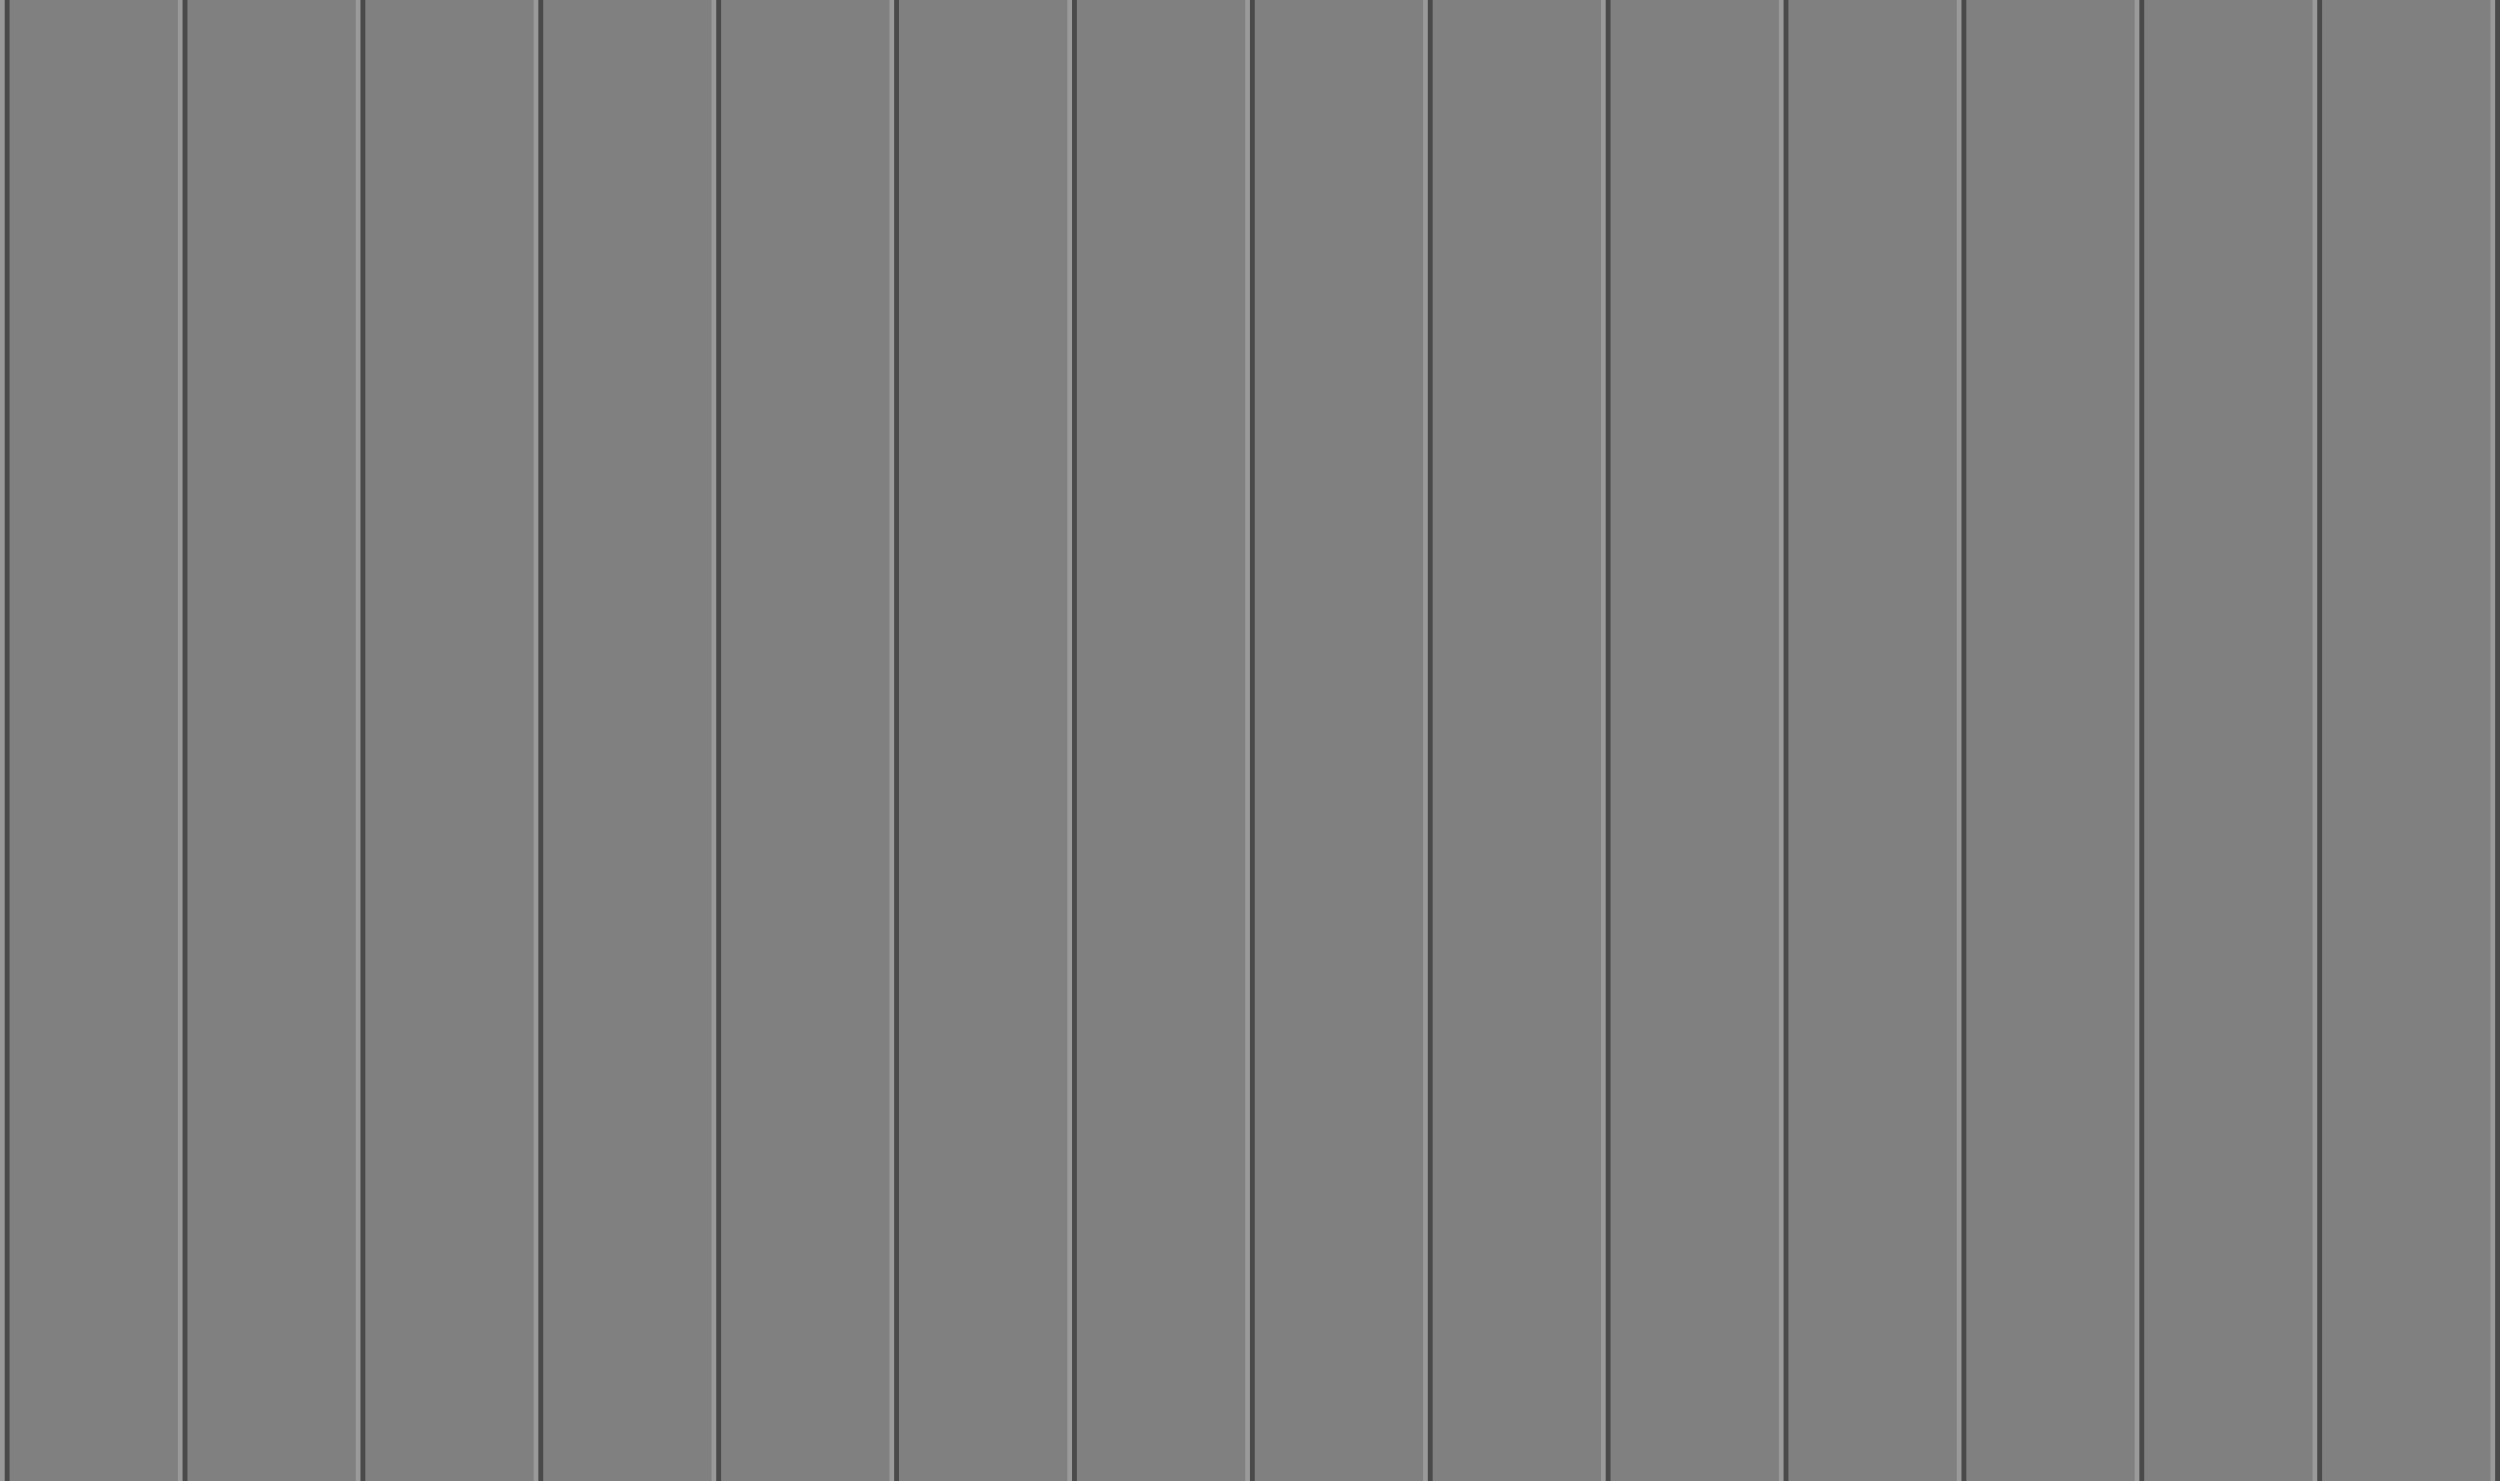 <svg xmlns="http://www.w3.org/2000/svg" viewBox="0 0 256.48 151.99">
  <rect x="0" y="0" width="256.48" height="151.99" fill="#808080" stroke="none"/>
  <g style="isolation: isolate">
    <g>
      <g opacity="0.7">
        <line x1="0.25" x2="0.25" y2="151.98" fill="none" stroke="#fff" stroke-miterlimit="10" stroke-width="0.5" opacity="0.3" style="mix-blend-mode: screen"/>
        <line x1="0.73" x2="0.73" y2="151.98" fill="none" stroke="#000" stroke-miterlimit="10" stroke-width="0.5" opacity="0.6" style="mix-blend-mode: multiply"/>
      </g>
      <g opacity="0.7">
        <line x1="18.5" x2="18.5" y2="151.99" fill="none" stroke="#fff" stroke-miterlimit="10" stroke-width="0.5" opacity="0.3" style="mix-blend-mode: screen"/>
        <line x1="18.98" x2="18.98" y2="151.99" fill="none" stroke="#000" stroke-miterlimit="10" stroke-width="0.5" opacity="0.6" style="mix-blend-mode: multiply"/>
      </g>
      <g opacity="0.7">
        <line x1="36.75" x2="36.75" y2="151.99" fill="none" stroke="#fff" stroke-miterlimit="10" stroke-width="0.5" opacity="0.3" style="mix-blend-mode: screen"/>
        <line x1="37.23" x2="37.23" y2="151.99" fill="none" stroke="#000" stroke-miterlimit="10" stroke-width="0.5" opacity="0.6" style="mix-blend-mode: multiply"/>
      </g>
      <g opacity="0.7">
        <line x1="55" x2="55" y2="151.99" fill="none" stroke="#fff" stroke-miterlimit="10" stroke-width="0.5" opacity="0.3" style="mix-blend-mode: screen"/>
        <line x1="55.48" x2="55.48" y2="151.99" fill="none" stroke="#000" stroke-miterlimit="10" stroke-width="0.5" opacity="0.6" style="mix-blend-mode: multiply"/>
      </g>
      <g opacity="0.7">
        <line x1="73.25" x2="73.25" y2="151.99" fill="none" stroke="#fff" stroke-miterlimit="10" stroke-width="0.5" opacity="0.3" style="mix-blend-mode: screen"/>
        <line x1="73.73" x2="73.73" y2="151.99" fill="none" stroke="#000" stroke-miterlimit="10" stroke-width="0.5" opacity="0.6" style="mix-blend-mode: multiply"/>
      </g>
      <g opacity="0.7">
        <line x1="91.5" x2="91.5" y2="151.99" fill="none" stroke="#fff" stroke-miterlimit="10" stroke-width="0.5" opacity="0.3" style="mix-blend-mode: screen"/>
        <line x1="91.98" x2="91.98" y2="151.99" fill="none" stroke="#000" stroke-miterlimit="10" stroke-width="0.5" opacity="0.6" style="mix-blend-mode: multiply"/>
      </g>
      <g opacity="0.7">
        <line x1="109.75" x2="109.75" y2="151.99" fill="none" stroke="#fff" stroke-miterlimit="10" stroke-width="0.5" opacity="0.3" style="mix-blend-mode: screen"/>
        <line x1="110.23" x2="110.23" y2="151.99" fill="none" stroke="#000" stroke-miterlimit="10" stroke-width="0.5" opacity="0.6" style="mix-blend-mode: multiply"/>
      </g>
      <g opacity="0.7">
        <line x1="128" x2="128" y2="151.99" fill="none" stroke="#fff" stroke-miterlimit="10" stroke-width="0.5" opacity="0.3" style="mix-blend-mode: screen"/>
        <line x1="128.48" x2="128.48" y2="151.99" fill="none" stroke="#000" stroke-miterlimit="10" stroke-width="0.5" opacity="0.6" style="mix-blend-mode: multiply"/>
      </g>
      <g opacity="0.7">
        <line x1="146.25" x2="146.25" y2="151.99" fill="none" stroke="#fff" stroke-miterlimit="10" stroke-width="0.5" opacity="0.3" style="mix-blend-mode: screen"/>
        <line x1="146.73" x2="146.73" y2="151.99" fill="none" stroke="#000" stroke-miterlimit="10" stroke-width="0.5" opacity="0.6" style="mix-blend-mode: multiply"/>
      </g>
      <g opacity="0.7">
        <line x1="164.5" x2="164.5" y2="151.99" fill="none" stroke="#fff" stroke-miterlimit="10" stroke-width="0.5" opacity="0.3" style="mix-blend-mode: screen"/>
        <line x1="164.98" x2="164.98" y2="151.99" fill="none" stroke="#000" stroke-miterlimit="10" stroke-width="0.5" opacity="0.6" style="mix-blend-mode: multiply"/>
      </g>
      <g opacity="0.7">
        <line x1="182.75" x2="182.75" y2="151.99" fill="none" stroke="#fff" stroke-miterlimit="10" stroke-width="0.5" opacity="0.3" style="mix-blend-mode: screen"/>
        <line x1="183.23" x2="183.23" y2="151.99" fill="none" stroke="#000" stroke-miterlimit="10" stroke-width="0.5" opacity="0.6" style="mix-blend-mode: multiply"/>
      </g>
      <g opacity="0.7">
        <line x1="201" x2="201" y2="151.99" fill="none" stroke="#fff" stroke-miterlimit="10" stroke-width="0.5" opacity="0.3" style="mix-blend-mode: screen"/>
        <line x1="201.48" x2="201.48" y2="151.99" fill="none" stroke="#000" stroke-miterlimit="10" stroke-width="0.5" opacity="0.6" style="mix-blend-mode: multiply"/>
      </g>
      <g opacity="0.7">
        <line x1="219.25" x2="219.25" y2="151.99" fill="none" stroke="#fff" stroke-miterlimit="10" stroke-width="0.5" opacity="0.3" style="mix-blend-mode: screen"/>
        <line x1="219.73" x2="219.73" y2="151.99" fill="none" stroke="#000" stroke-miterlimit="10" stroke-width="0.5" opacity="0.6" style="mix-blend-mode: multiply"/>
      </g>
      <g opacity="0.7">
        <line x1="237.5" x2="237.5" y2="151.99" fill="none" stroke="#fff" stroke-miterlimit="10" stroke-width="0.5" opacity="0.3" style="mix-blend-mode: screen"/>
        <line x1="237.98" x2="237.98" y2="151.99" fill="none" stroke="#000" stroke-miterlimit="10" stroke-width="0.5" opacity="0.6" style="mix-blend-mode: multiply"/>
      </g>
      <g opacity="0.7">
        <line x1="255.75" x2="255.75" y2="151.99" fill="none" stroke="#fff" stroke-miterlimit="10" stroke-width="0.5" opacity="0.3" style="mix-blend-mode: screen"/>
        <line x1="256.23" x2="256.23" y2="151.99" fill="none" stroke="#000" stroke-miterlimit="10" stroke-width="0.5" opacity="0.6" style="mix-blend-mode: multiply"/>
      </g>
    </g>
  </g>
</svg>
